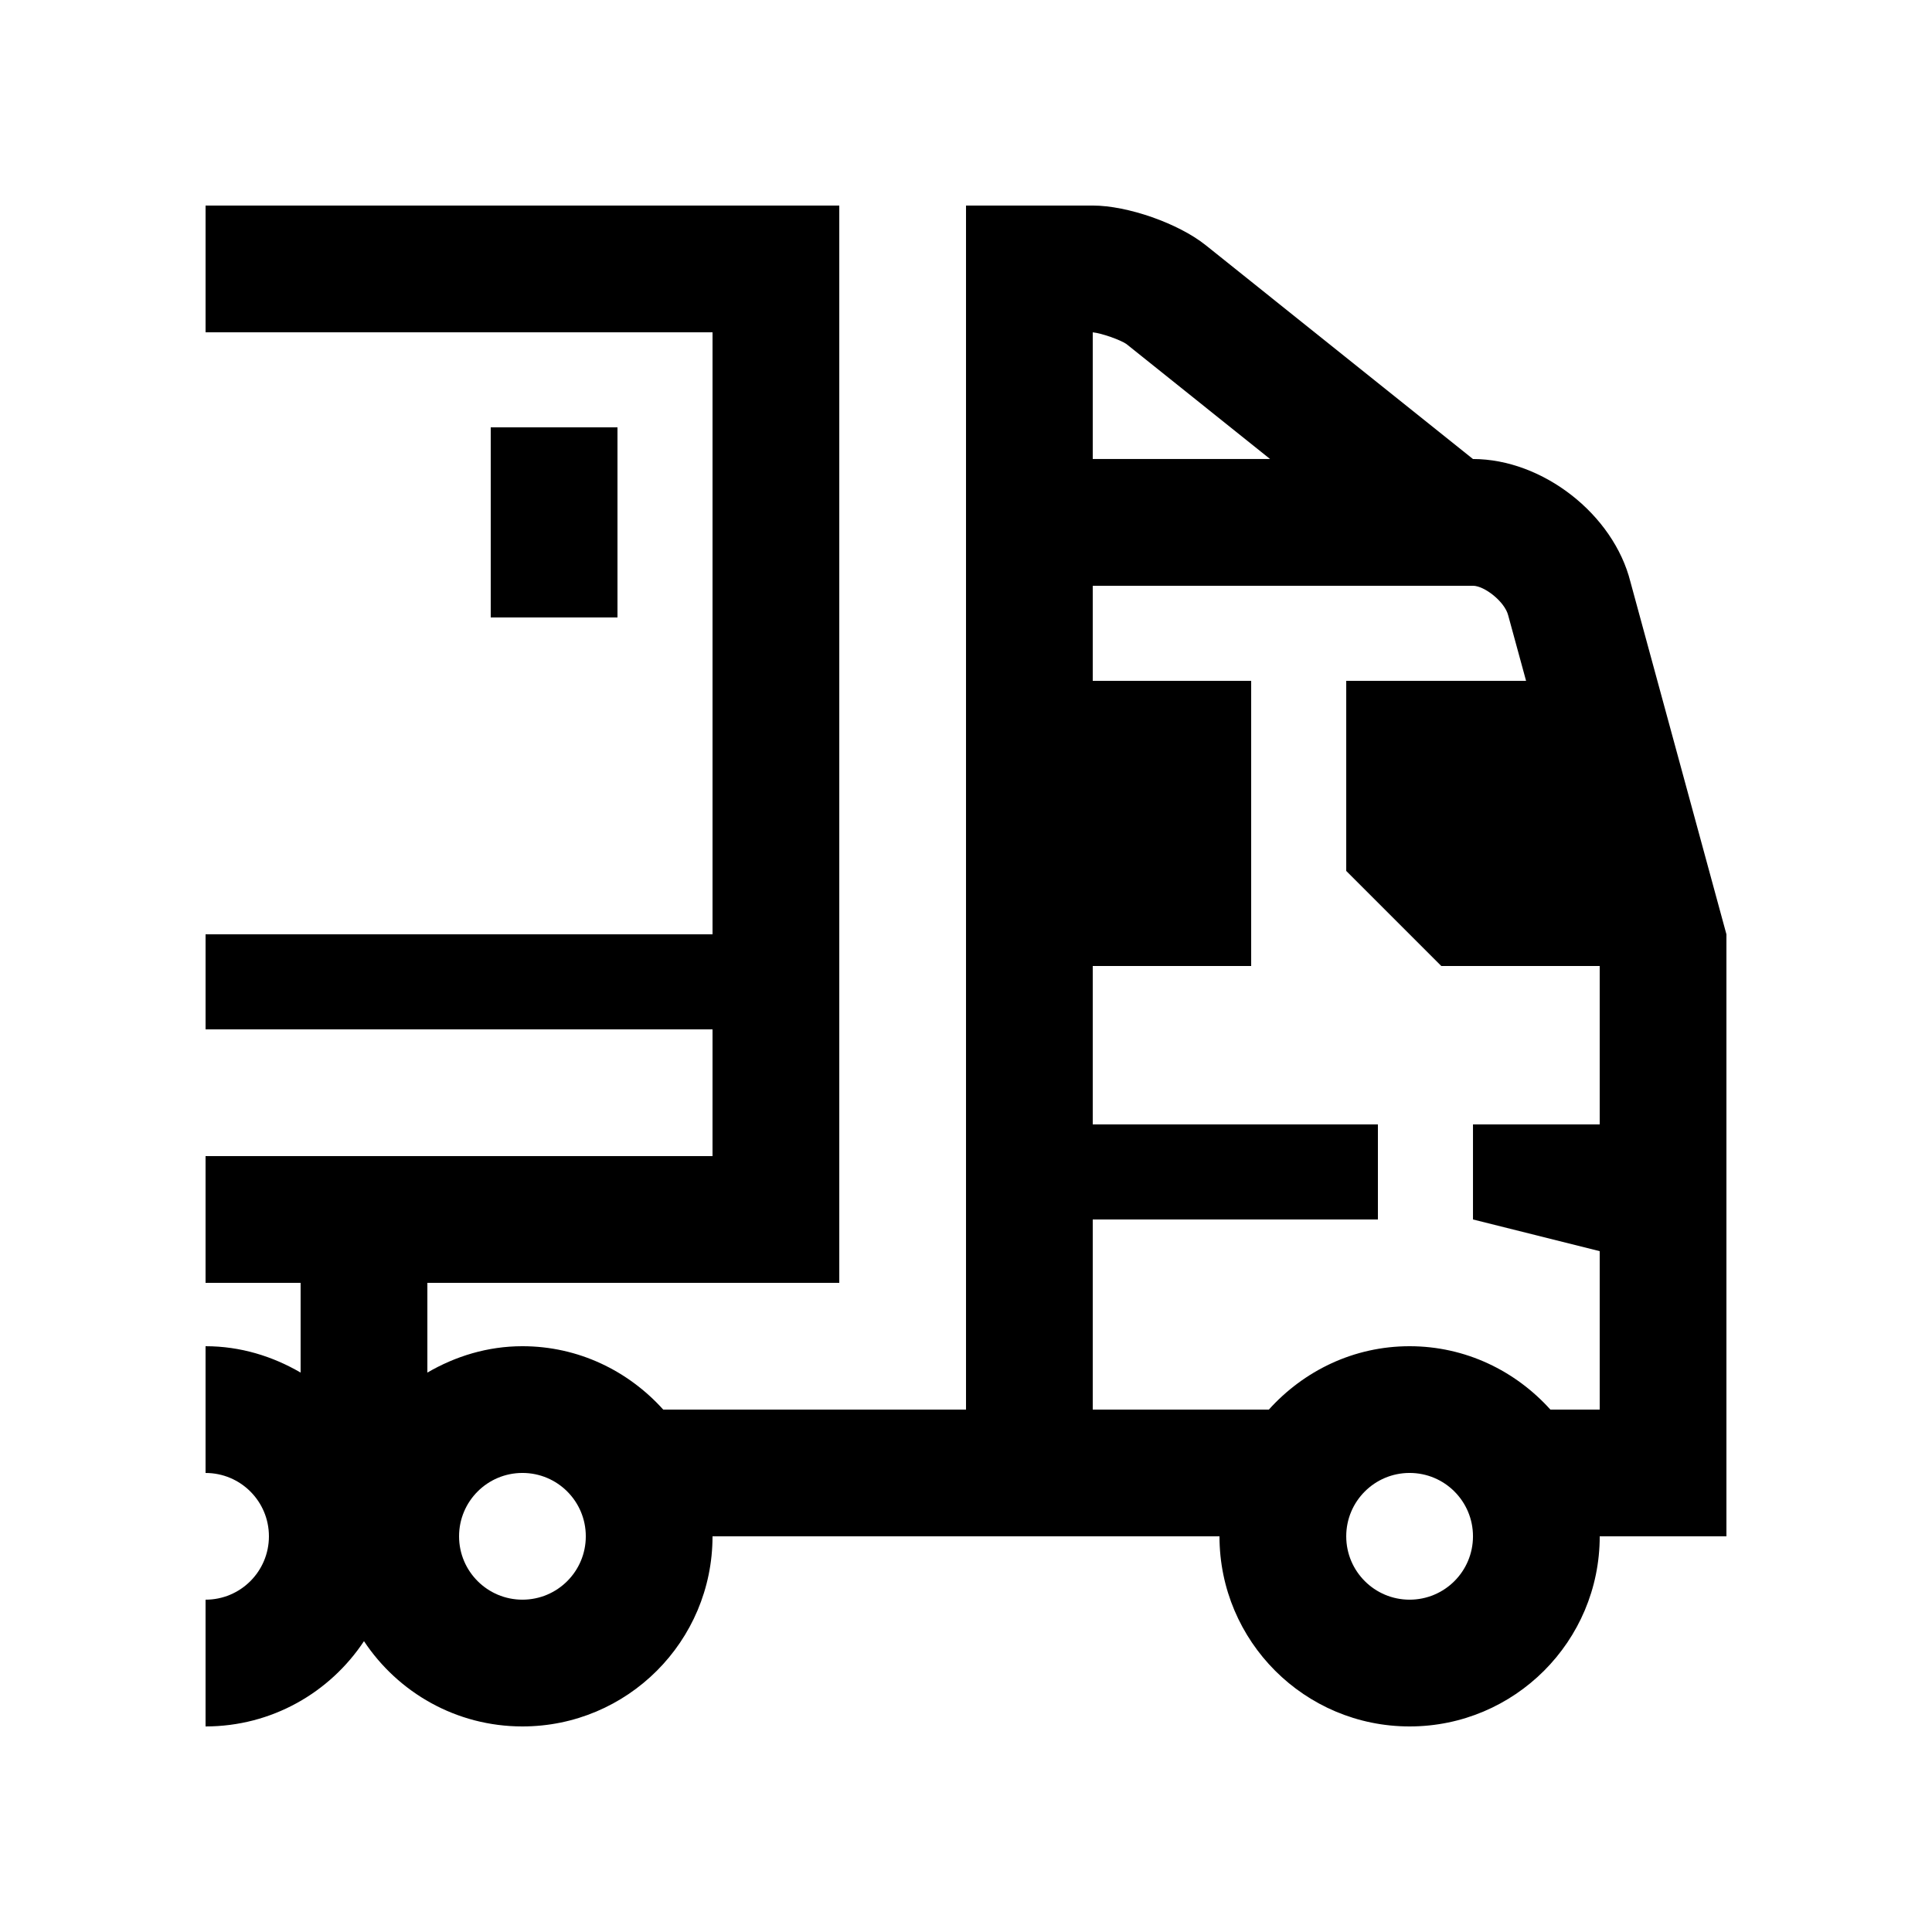 <?xml version="1.0" encoding="UTF-8"?>
<!-- Uploaded to: ICON Repo, www.iconrepo.com, Generator: ICON Repo Mixer Tools -->
<svg fill="#000000" width="800px" height="800px" version="1.1" viewBox="144 144 512 512" xmlns="http://www.w3.org/2000/svg">
 <g>
  <path d="m576.09 298.23c-4.481-17.926-23.27-32.586-41.734-32.586l-70.852-56.684c-7.215-5.766-20.684-10.488-29.914-10.488h-33.586v319.08l-80.25-0.004c-9.215-10.23-22.438-16.789-37.305-16.789-9.227 0-17.75 2.656-25.191 6.988v-23.781h109.16v-285.49h-167.94v33.59h134.35v159.54l-134.35-0.004v25.191h134.35l-0.004 33.582h-134.35v33.59h25.191v23.781c-7.438-4.336-15.969-6.988-25.191-6.988v33.59c9.281 0 16.793 7.508 16.793 16.793-0.004 9.281-7.516 16.789-16.793 16.789v33.59c17.547 0 32.965-8.988 41.984-22.598 9.023 13.609 24.441 22.598 41.984 22.598 27.832 0 50.383-22.551 50.383-50.383h134.35c0 27.832 22.566 50.383 50.383 50.383 27.832 0 50.383-22.551 50.383-50.383h33.578v-159.54zm-293.64 269.7c-9.266 0-16.793-7.508-16.793-16.793s7.527-16.793 16.793-16.793c9.281 0 16.793 7.508 16.793 16.793s-7.512 16.793-16.793 16.793zm151.14-335.86c2.344 0.227 7.309 1.984 8.934 3.109l38.066 30.465h-47zm83.965 335.86c-9.262 0-16.789-7.508-16.789-16.793s7.527-16.793 16.793-16.793c9.285 0 16.797 7.508 16.797 16.793-0.004 9.285-7.516 16.793-16.801 16.793zm50.383-125.95h-33.582v25.191l33.582 8.398v41.984h-13.07c-9.219-10.234-22.453-16.793-37.312-16.793-14.855 0-28.074 6.559-37.293 16.793h-46.672v-50.383h75.57v-25.191h-75.57v-41.98h41.984v-75.574h-41.984v-25.191h100.76c3.031 0 8.414 4.207 9.332 7.828l4.742 17.363h-47.66v50.383l25.191 25.191h41.984z"/>
  <path d="m274.05 257.25h33.59v50.383h-33.59z"/>
 </g>
</svg>